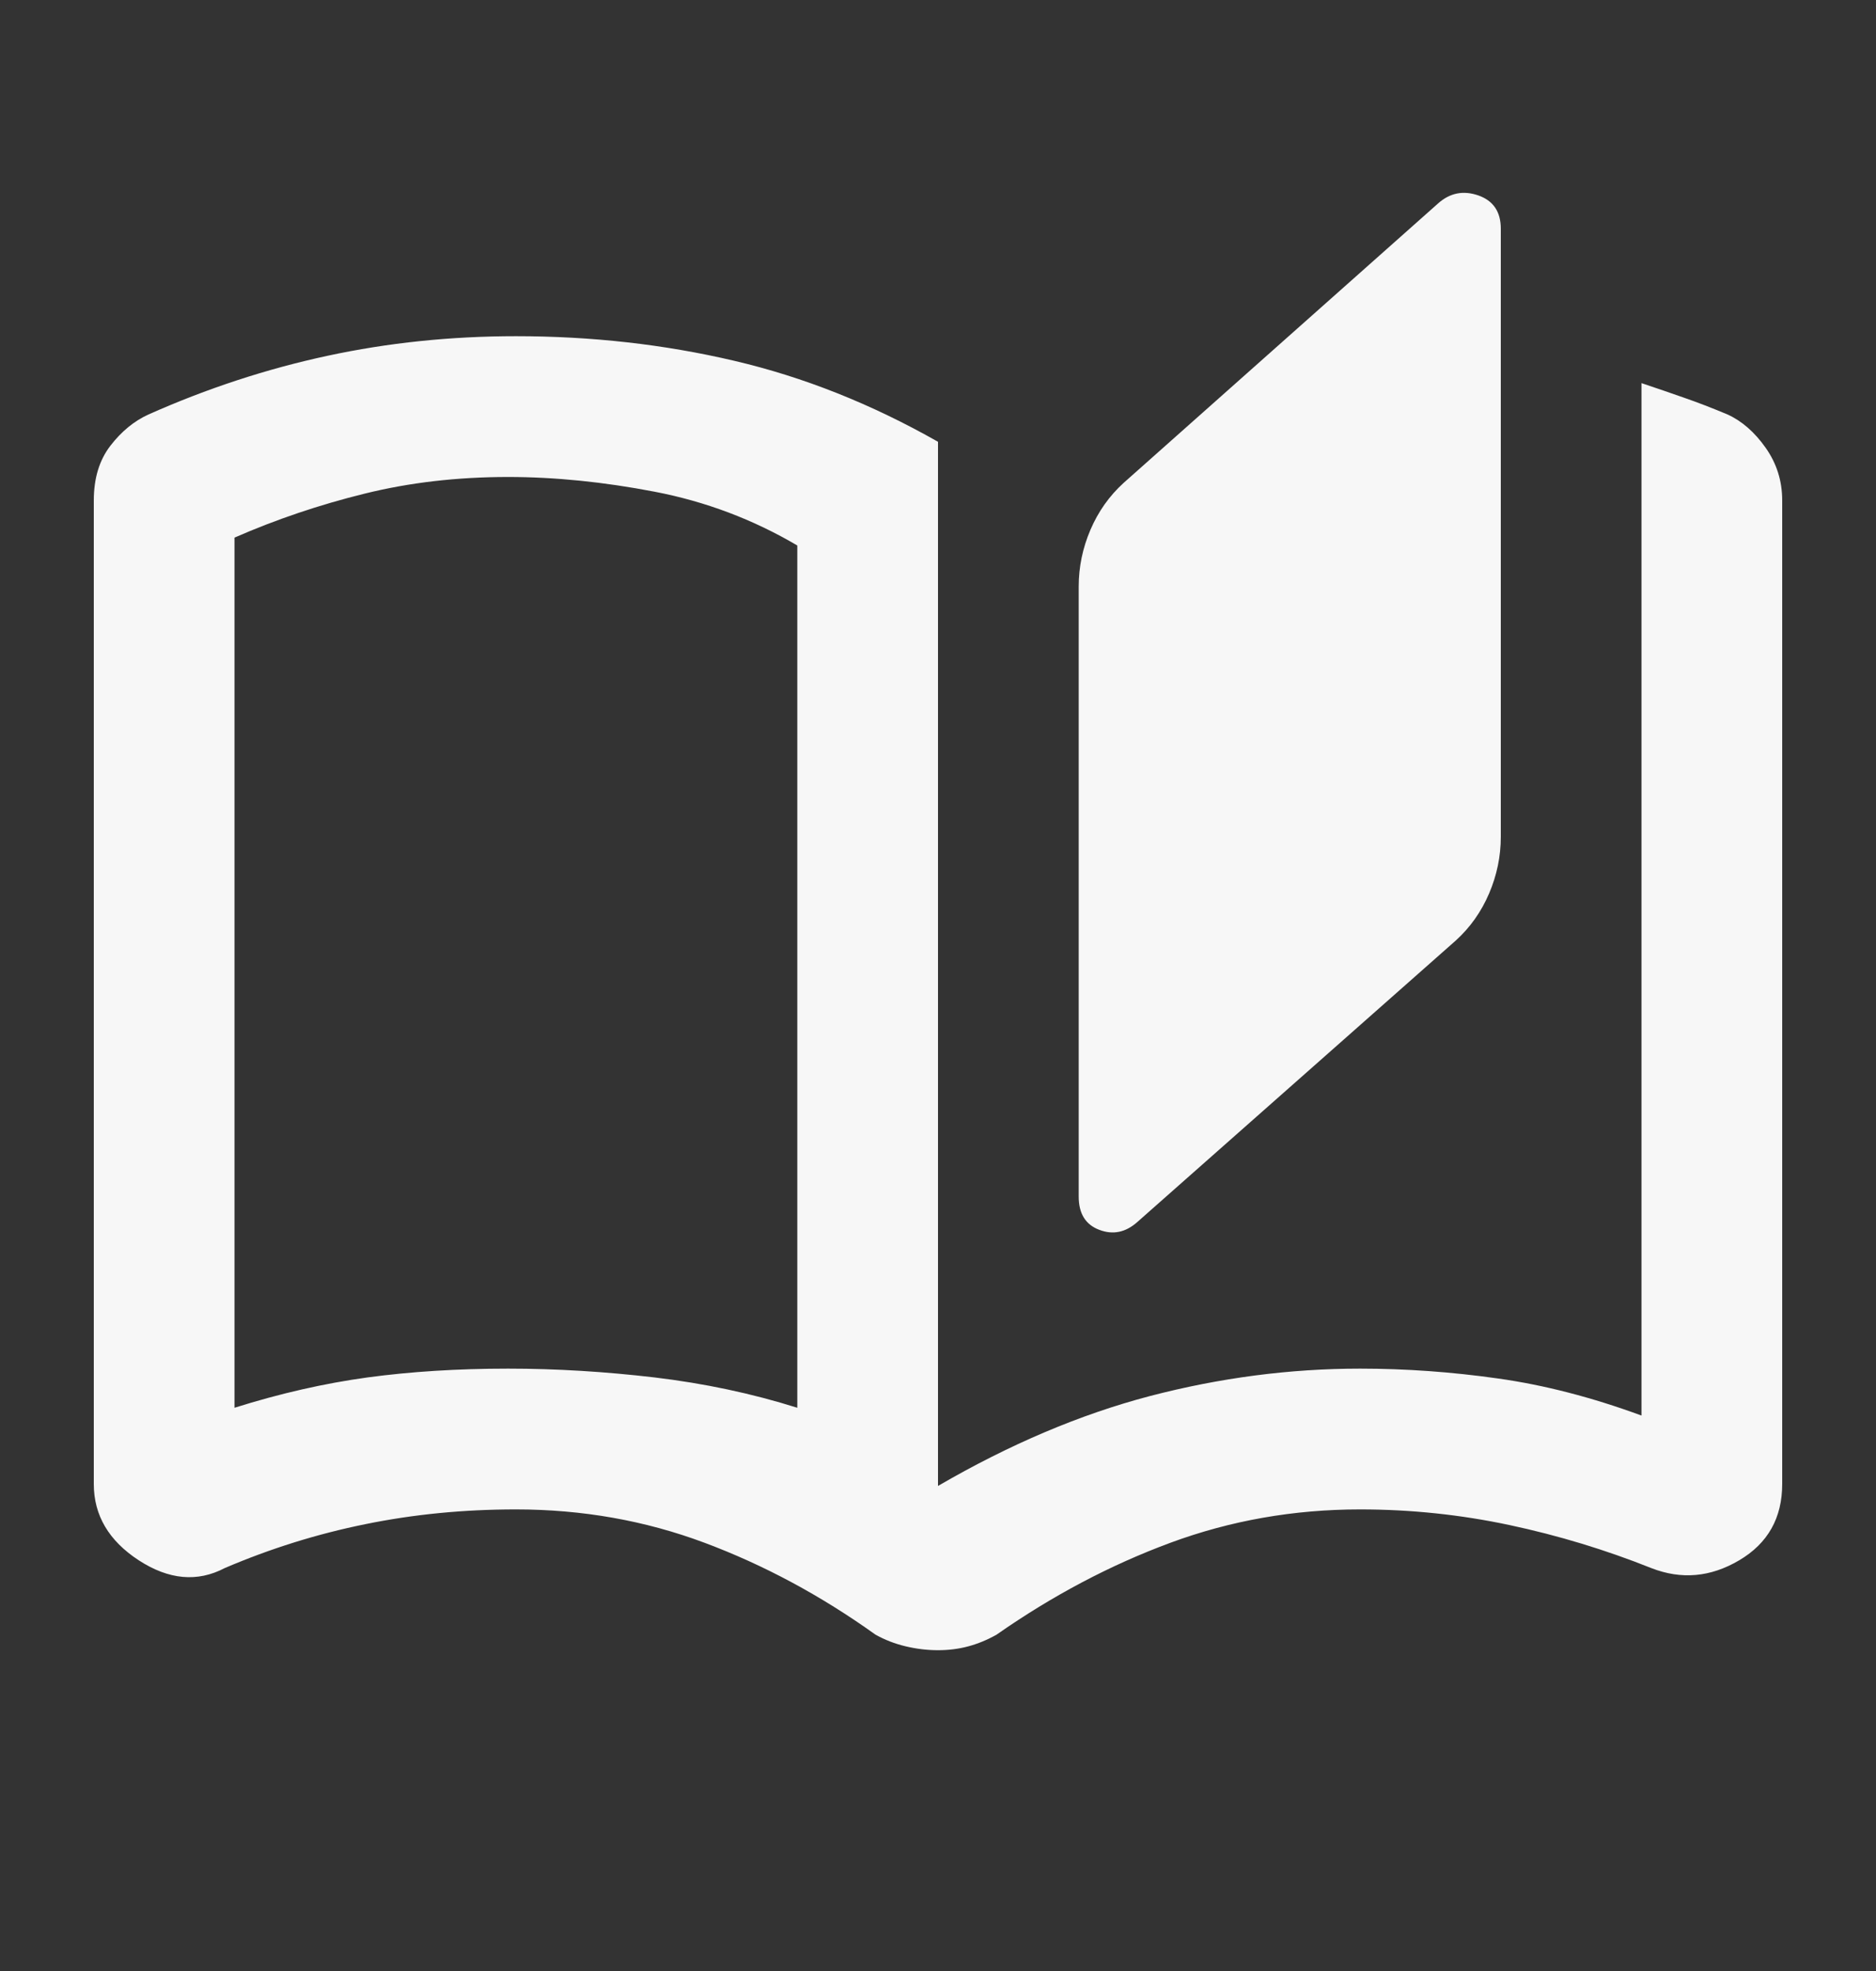 <svg width="20" height="21" viewBox="0 0 20 21" fill="none" xmlns="http://www.w3.org/2000/svg">
<rect x="0" y="0" width="20" height="21" fill="#333333" stroke="none"/>
<mask id="mask0_11650_6353" style="mask-type:alpha" maskUnits="userSpaceOnUse" x="0" y="0" width="20" height="21">
<rect y="0.583" width="20" height="20" fill="#D9D9D9"/>
</mask>
<g mask="url(#mask0_11650_6353)">
<path d="M10 17.582C9.889 17.582 9.774 17.569 9.656 17.541C9.538 17.513 9.431 17.471 9.333 17.416C8.75 16.999 8.142 16.673 7.51 16.437C6.878 16.201 6.208 16.082 5.5 16.082C4.944 16.082 4.41 16.134 3.896 16.239C3.382 16.343 2.882 16.499 2.396 16.707C2.104 16.86 1.799 16.832 1.479 16.624C1.16 16.416 1 16.145 1 15.812V5.332C1 5.096 1.059 4.902 1.177 4.749C1.295 4.596 1.431 4.485 1.583 4.416C2.208 4.138 2.844 3.93 3.49 3.791C4.135 3.652 4.806 3.582 5.5 3.582C6.306 3.582 7.08 3.669 7.823 3.843C8.566 4.016 9.292 4.305 10 4.707V15.832C10.764 15.388 11.517 15.069 12.26 14.874C13.004 14.68 13.75 14.582 14.5 14.582C14.986 14.582 15.476 14.617 15.969 14.687C16.462 14.756 16.972 14.888 17.5 15.082V4.082C17.667 4.138 17.819 4.19 17.958 4.239C18.097 4.287 18.25 4.346 18.417 4.416C18.569 4.485 18.705 4.603 18.823 4.77C18.941 4.937 19 5.124 19 5.332V15.812C19 16.173 18.847 16.444 18.542 16.624C18.236 16.805 17.924 16.832 17.604 16.707C17.118 16.513 16.615 16.36 16.094 16.249C15.573 16.138 15.042 16.082 14.5 16.082C13.792 16.082 13.118 16.201 12.479 16.437C11.84 16.673 11.222 16.999 10.625 17.416C10.528 17.471 10.427 17.513 10.323 17.541C10.219 17.569 10.111 17.582 10 17.582ZM12.125 13.02C12 13.131 11.865 13.159 11.719 13.103C11.573 13.048 11.5 12.93 11.5 12.749V6.249C11.5 6.041 11.542 5.839 11.625 5.645C11.708 5.451 11.826 5.284 11.979 5.145L15.333 2.166C15.458 2.055 15.601 2.027 15.76 2.082C15.92 2.138 16 2.256 16 2.437V8.916C16 9.124 15.958 9.326 15.875 9.52C15.792 9.714 15.674 9.881 15.521 10.02L12.125 13.02ZM8.5 14.999V5.812C8.028 5.534 7.521 5.343 6.979 5.239C6.438 5.135 5.917 5.082 5.417 5.082C4.875 5.082 4.365 5.141 3.885 5.26C3.406 5.378 2.944 5.534 2.5 5.728V14.999C2.986 14.846 3.458 14.739 3.917 14.676C4.375 14.614 4.875 14.582 5.417 14.582C5.931 14.582 6.451 14.614 6.979 14.676C7.507 14.739 8.014 14.846 8.5 14.999Z" fill="#F7F7F7"/>
</g>
</svg>
